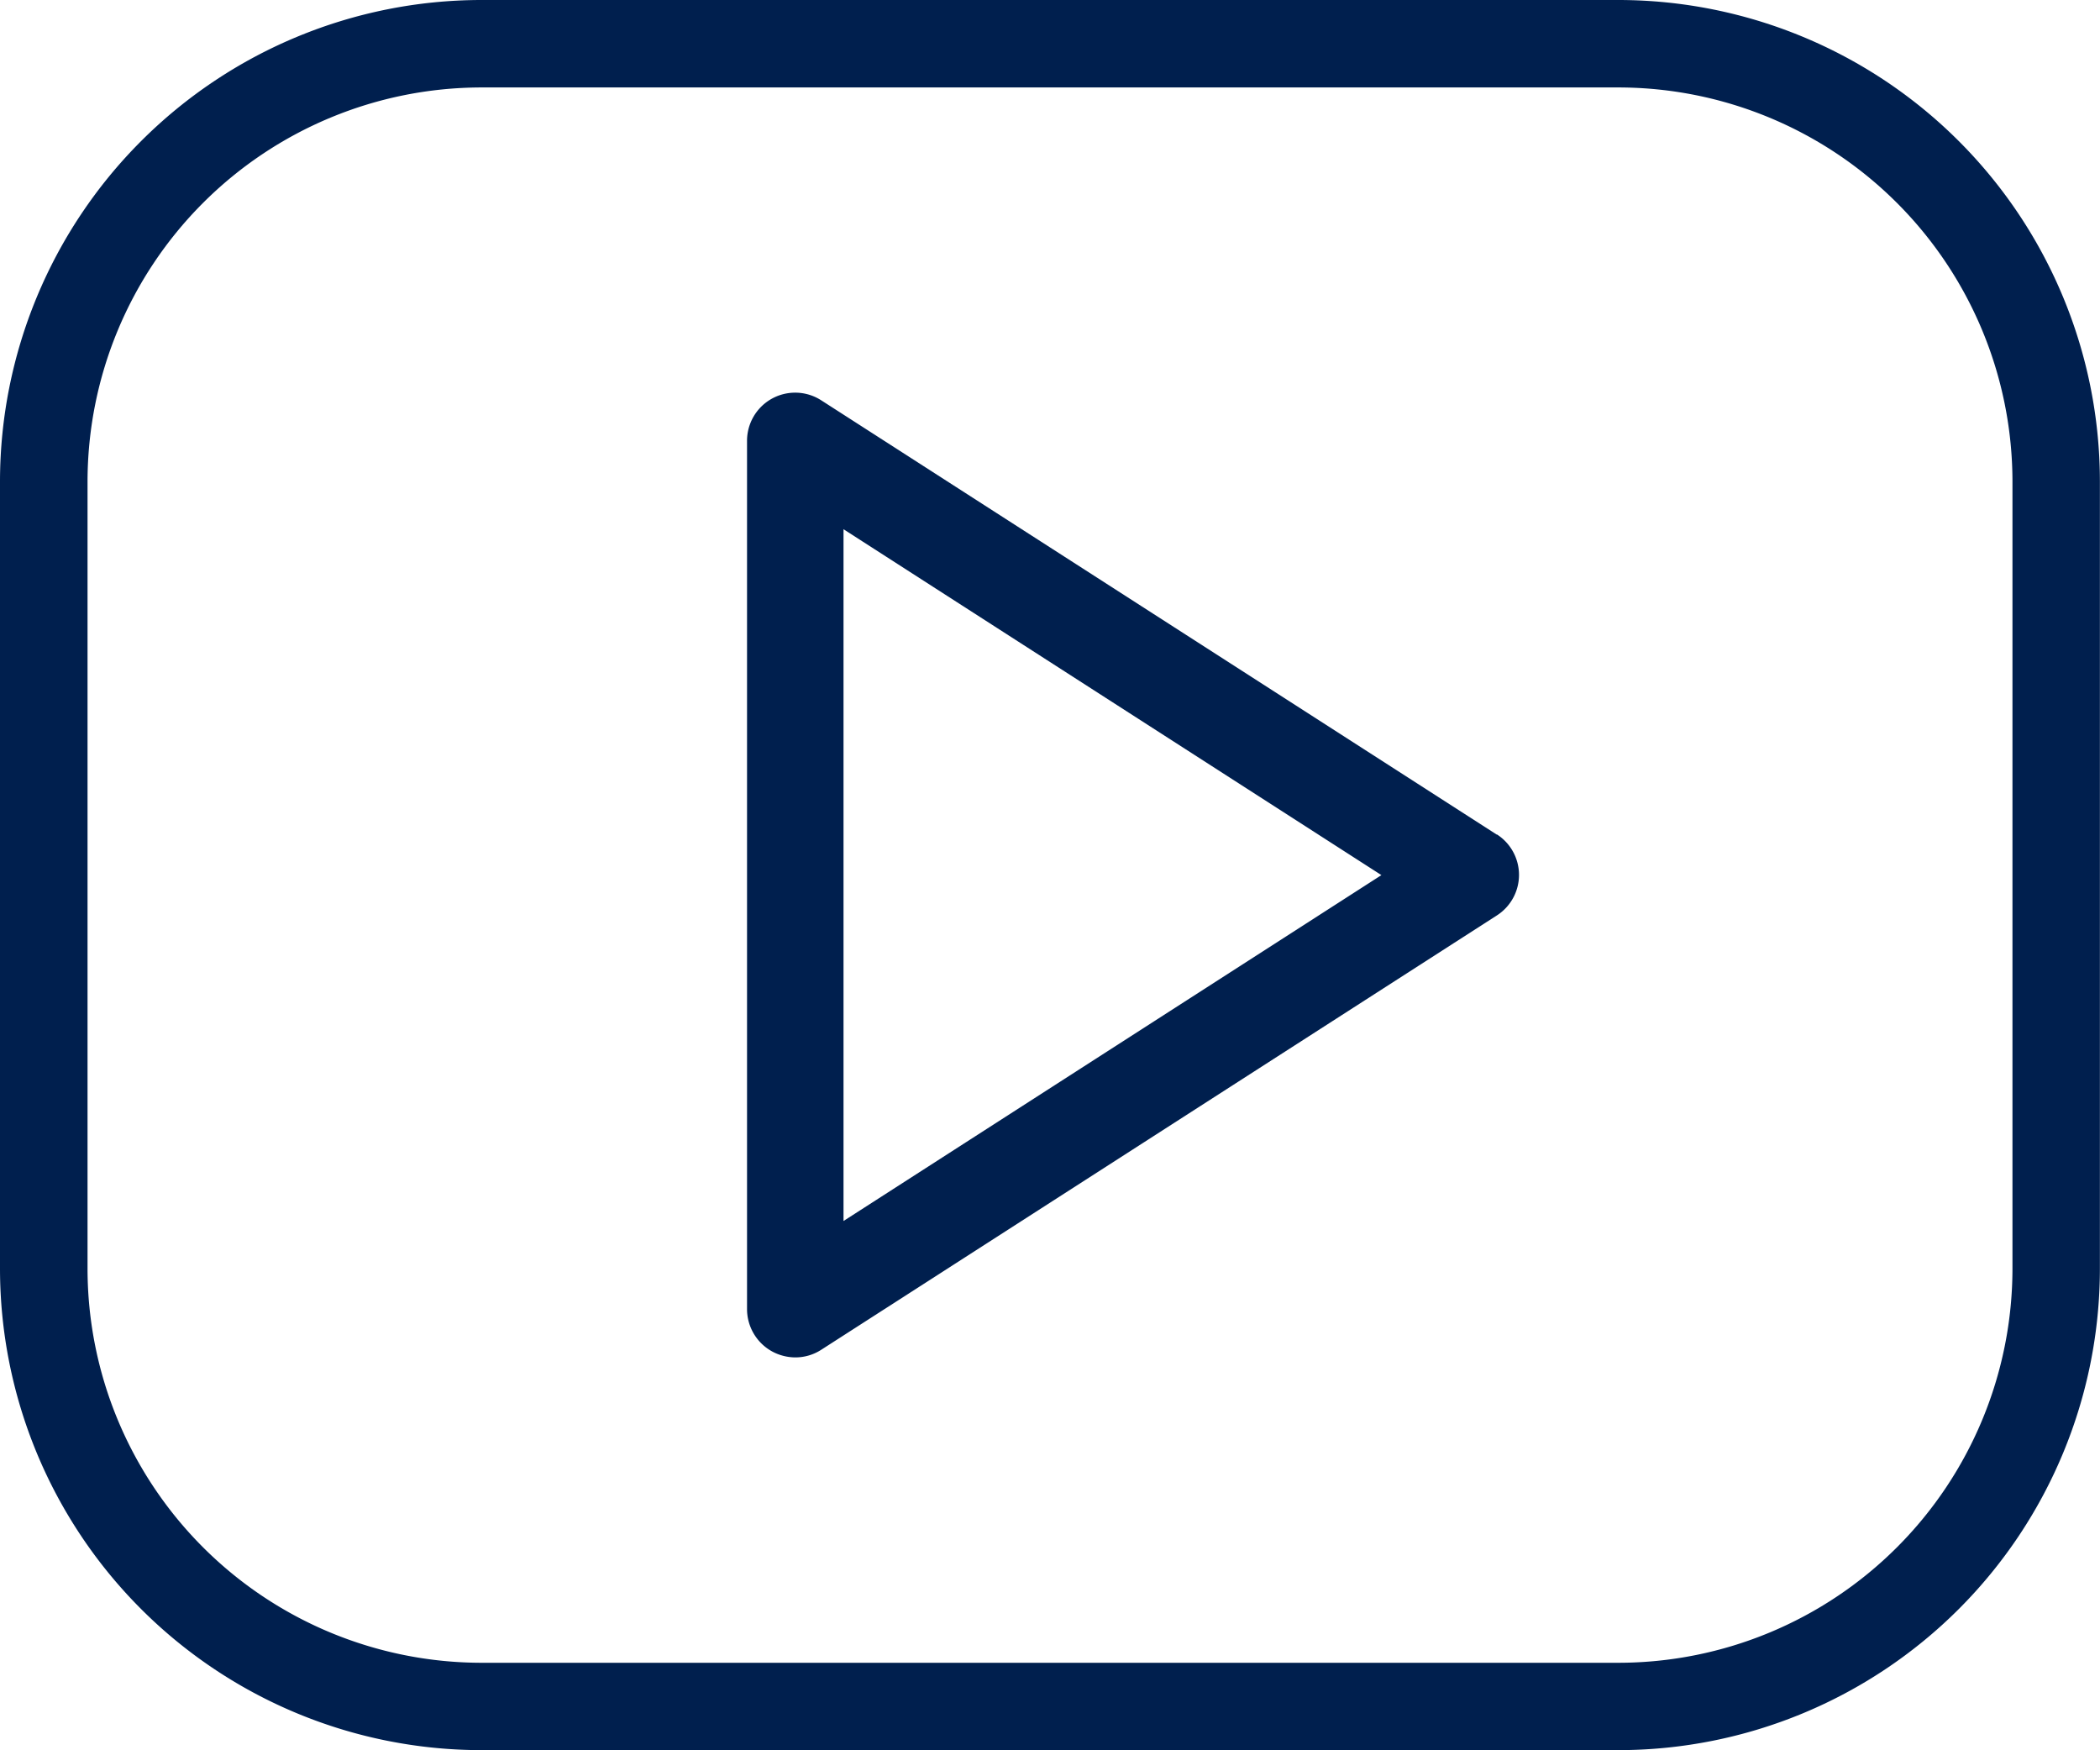 <svg xmlns="http://www.w3.org/2000/svg" width="20.895" height="17.412" viewBox="0 0 20.895 17.412">
  <g id="Watchit_-_Youtube_Clone" data-name="Watchit - Youtube Clone" transform="translate(0 -42.667)">
    <g id="Group_561" data-name="Group 561" transform="translate(0 42.667)">
      <g id="Group_560" data-name="Group 560" transform="translate(0 0)">
        <path id="Path_382" data-name="Path 382" d="M16.106,42.667H4.788A4.793,4.793,0,0,0,0,47.455v7.835a4.793,4.793,0,0,0,4.788,4.788H16.106a4.793,4.793,0,0,0,4.788-4.788V47.455A4.793,4.793,0,0,0,16.106,42.667Zm3.918,12.624a3.923,3.923,0,0,1-3.918,3.918H4.788A3.923,3.923,0,0,1,.871,55.291V47.455a3.923,3.923,0,0,1,3.918-3.918H16.106a3.923,3.923,0,0,1,3.918,3.918v7.835Z" transform="translate(0 -42.667)" fill="#001f4e"/>
      </g>
    </g>
    <g id="Group_563" data-name="Group 563" transform="translate(7.433 46.572)">
      <g id="Group_562" data-name="Group 562" transform="translate(0 0)">
        <path id="Path_383" data-name="Path 383" d="M199.46,153.725l-6.721-4.32a.479.479,0,0,0-.739.4v8.641a.481.481,0,0,0,.25.421.489.489,0,0,0,.23.059.475.475,0,0,0,.26-.077l6.721-4.32a.479.479,0,0,0,0-.806Zm-6.5,3.844v-6.882l5.352,3.441Z" transform="translate(-192 -149.327)" fill="#001f4e"/>
      </g>
    </g>
  </g>
</svg>
